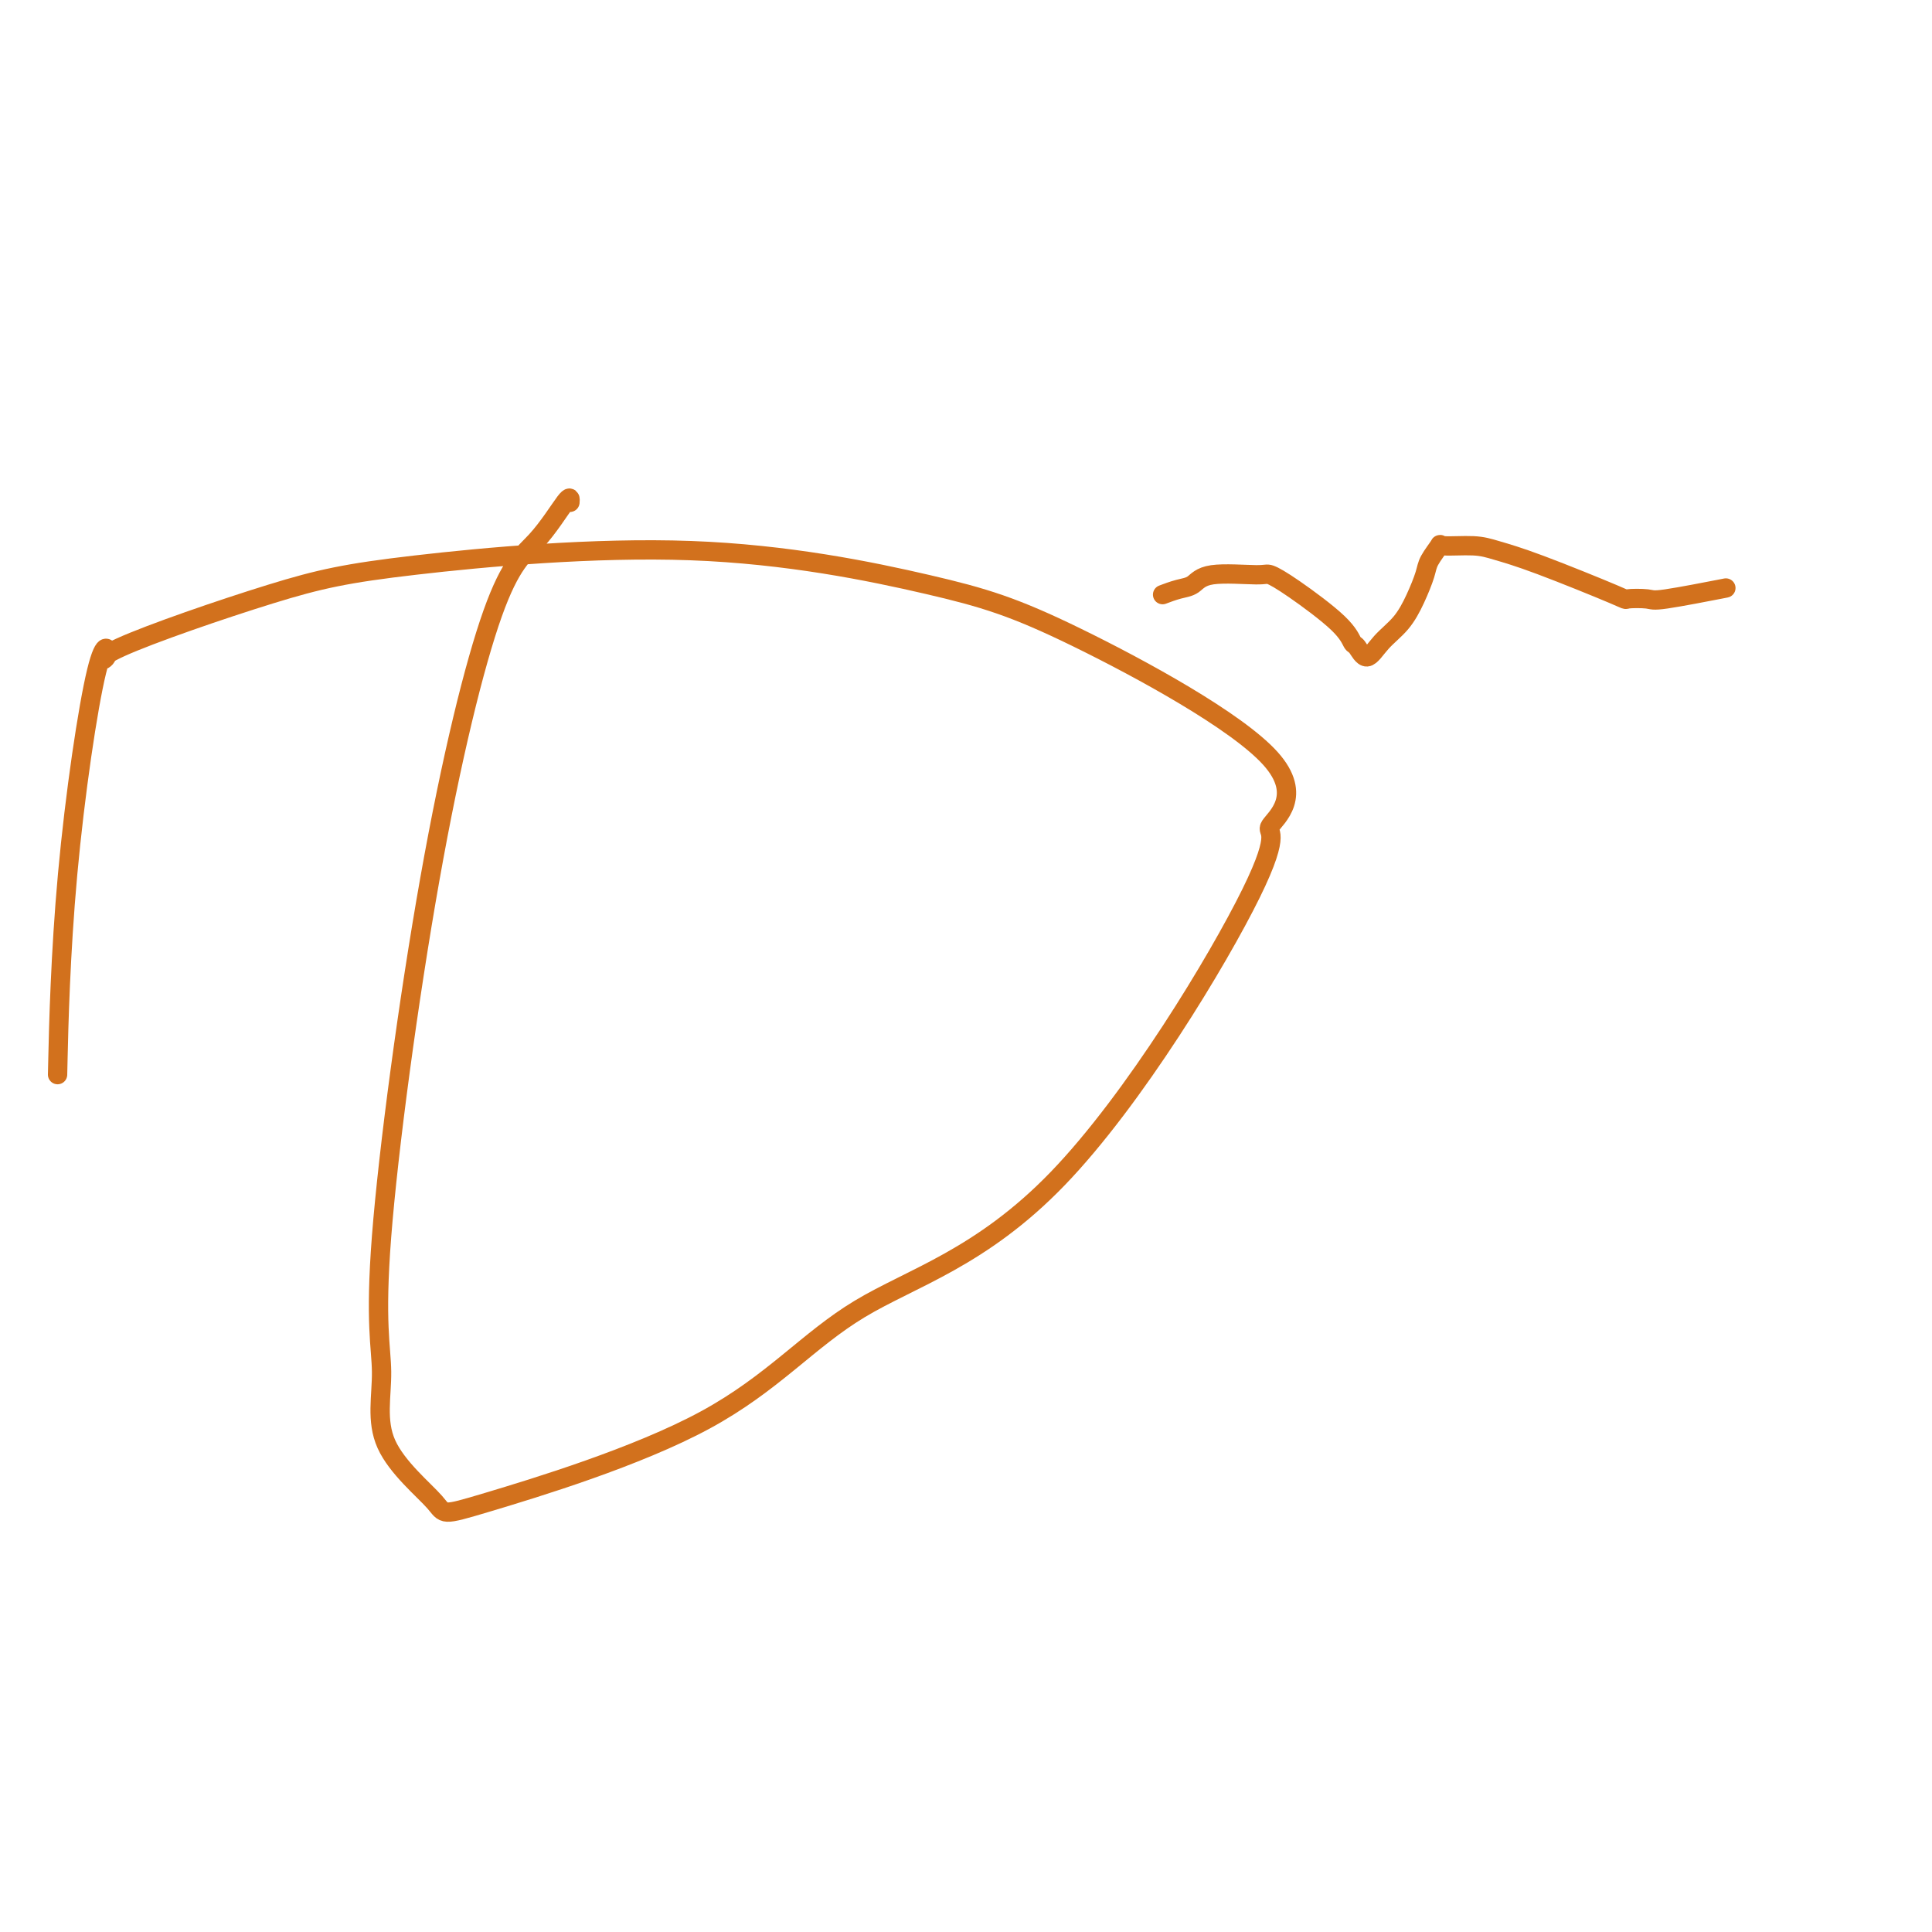 <svg viewBox='0 0 400 400' version='1.1' xmlns='http://www.w3.org/2000/svg' xmlns:xlink='http://www.w3.org/1999/xlink'><g fill='none' stroke='#D2711D' stroke-width='4' stroke-linecap='round' stroke-linejoin='round'><path d='M118,104c0.067,-0.751 0.135,-1.503 -1,0c-1.135,1.503 -3.472,5.259 -6,8c-2.528,2.741 -5.248,4.467 -9,15c-3.752,10.533 -8.538,29.872 -13,55c-4.462,25.128 -8.602,56.044 -10,74c-1.398,17.956 -0.054,22.953 0,28c0.054,5.047 -1.180,10.144 1,15c2.180,4.856 7.776,9.471 10,12c2.224,2.529 1.075,2.973 11,0c9.925,-2.973 30.922,-9.363 45,-17c14.078,-7.637 21.236,-16.521 32,-23c10.764,-6.479 25.133,-10.552 41,-27c15.867,-16.448 33.231,-45.270 40,-59c6.769,-13.730 2.943,-12.369 4,-14c1.057,-1.631 6.997,-6.253 0,-14c-6.997,-7.747 -26.931,-18.617 -40,-25c-13.069,-6.383 -19.271,-8.279 -31,-11c-11.729,-2.721 -28.983,-6.268 -49,-7c-20.017,-0.732 -42.795,1.352 -57,3c-14.205,1.648 -19.837,2.860 -30,6c-10.163,3.140 -24.856,8.209 -31,11c-6.144,2.791 -3.737,3.303 -3,2c0.737,-1.303 -0.194,-4.421 -2,3c-1.806,7.421 -4.486,25.383 -6,42c-1.514,16.617 -1.861,31.891 -2,38c-0.139,6.109 -0.069,3.055 0,0'/><path d='M241,123c-0.263,0.099 -0.526,0.199 0,0c0.526,-0.199 1.841,-0.696 3,-1c1.159,-0.304 2.164,-0.416 3,-1c0.836,-0.584 1.505,-1.640 4,-2c2.495,-0.360 6.815,-0.022 9,0c2.185,0.022 2.234,-0.270 3,0c0.766,0.270 2.249,1.101 5,3c2.751,1.899 6.769,4.865 9,7c2.231,2.135 2.673,3.440 3,4c0.327,0.560 0.538,0.374 1,1c0.462,0.626 1.175,2.064 2,2c0.825,-0.064 1.764,-1.629 3,-3c1.236,-1.371 2.770,-2.547 4,-4c1.230,-1.453 2.157,-3.184 3,-5c0.843,-1.816 1.604,-3.717 2,-5c0.396,-1.283 0.428,-1.949 1,-3c0.572,-1.051 1.686,-2.486 2,-3c0.314,-0.514 -0.170,-0.106 1,0c1.170,0.106 3.994,-0.091 6,0c2.006,0.091 3.192,0.469 5,1c1.808,0.531 4.236,1.216 9,3c4.764,1.784 11.863,4.667 15,6c3.137,1.333 2.310,1.117 3,1c0.690,-0.117 2.896,-0.134 4,0c1.104,0.134 1.105,0.421 4,0c2.895,-0.421 8.684,-1.549 11,-2c2.316,-0.451 1.158,-0.226 0,0'/></g>
</svg>